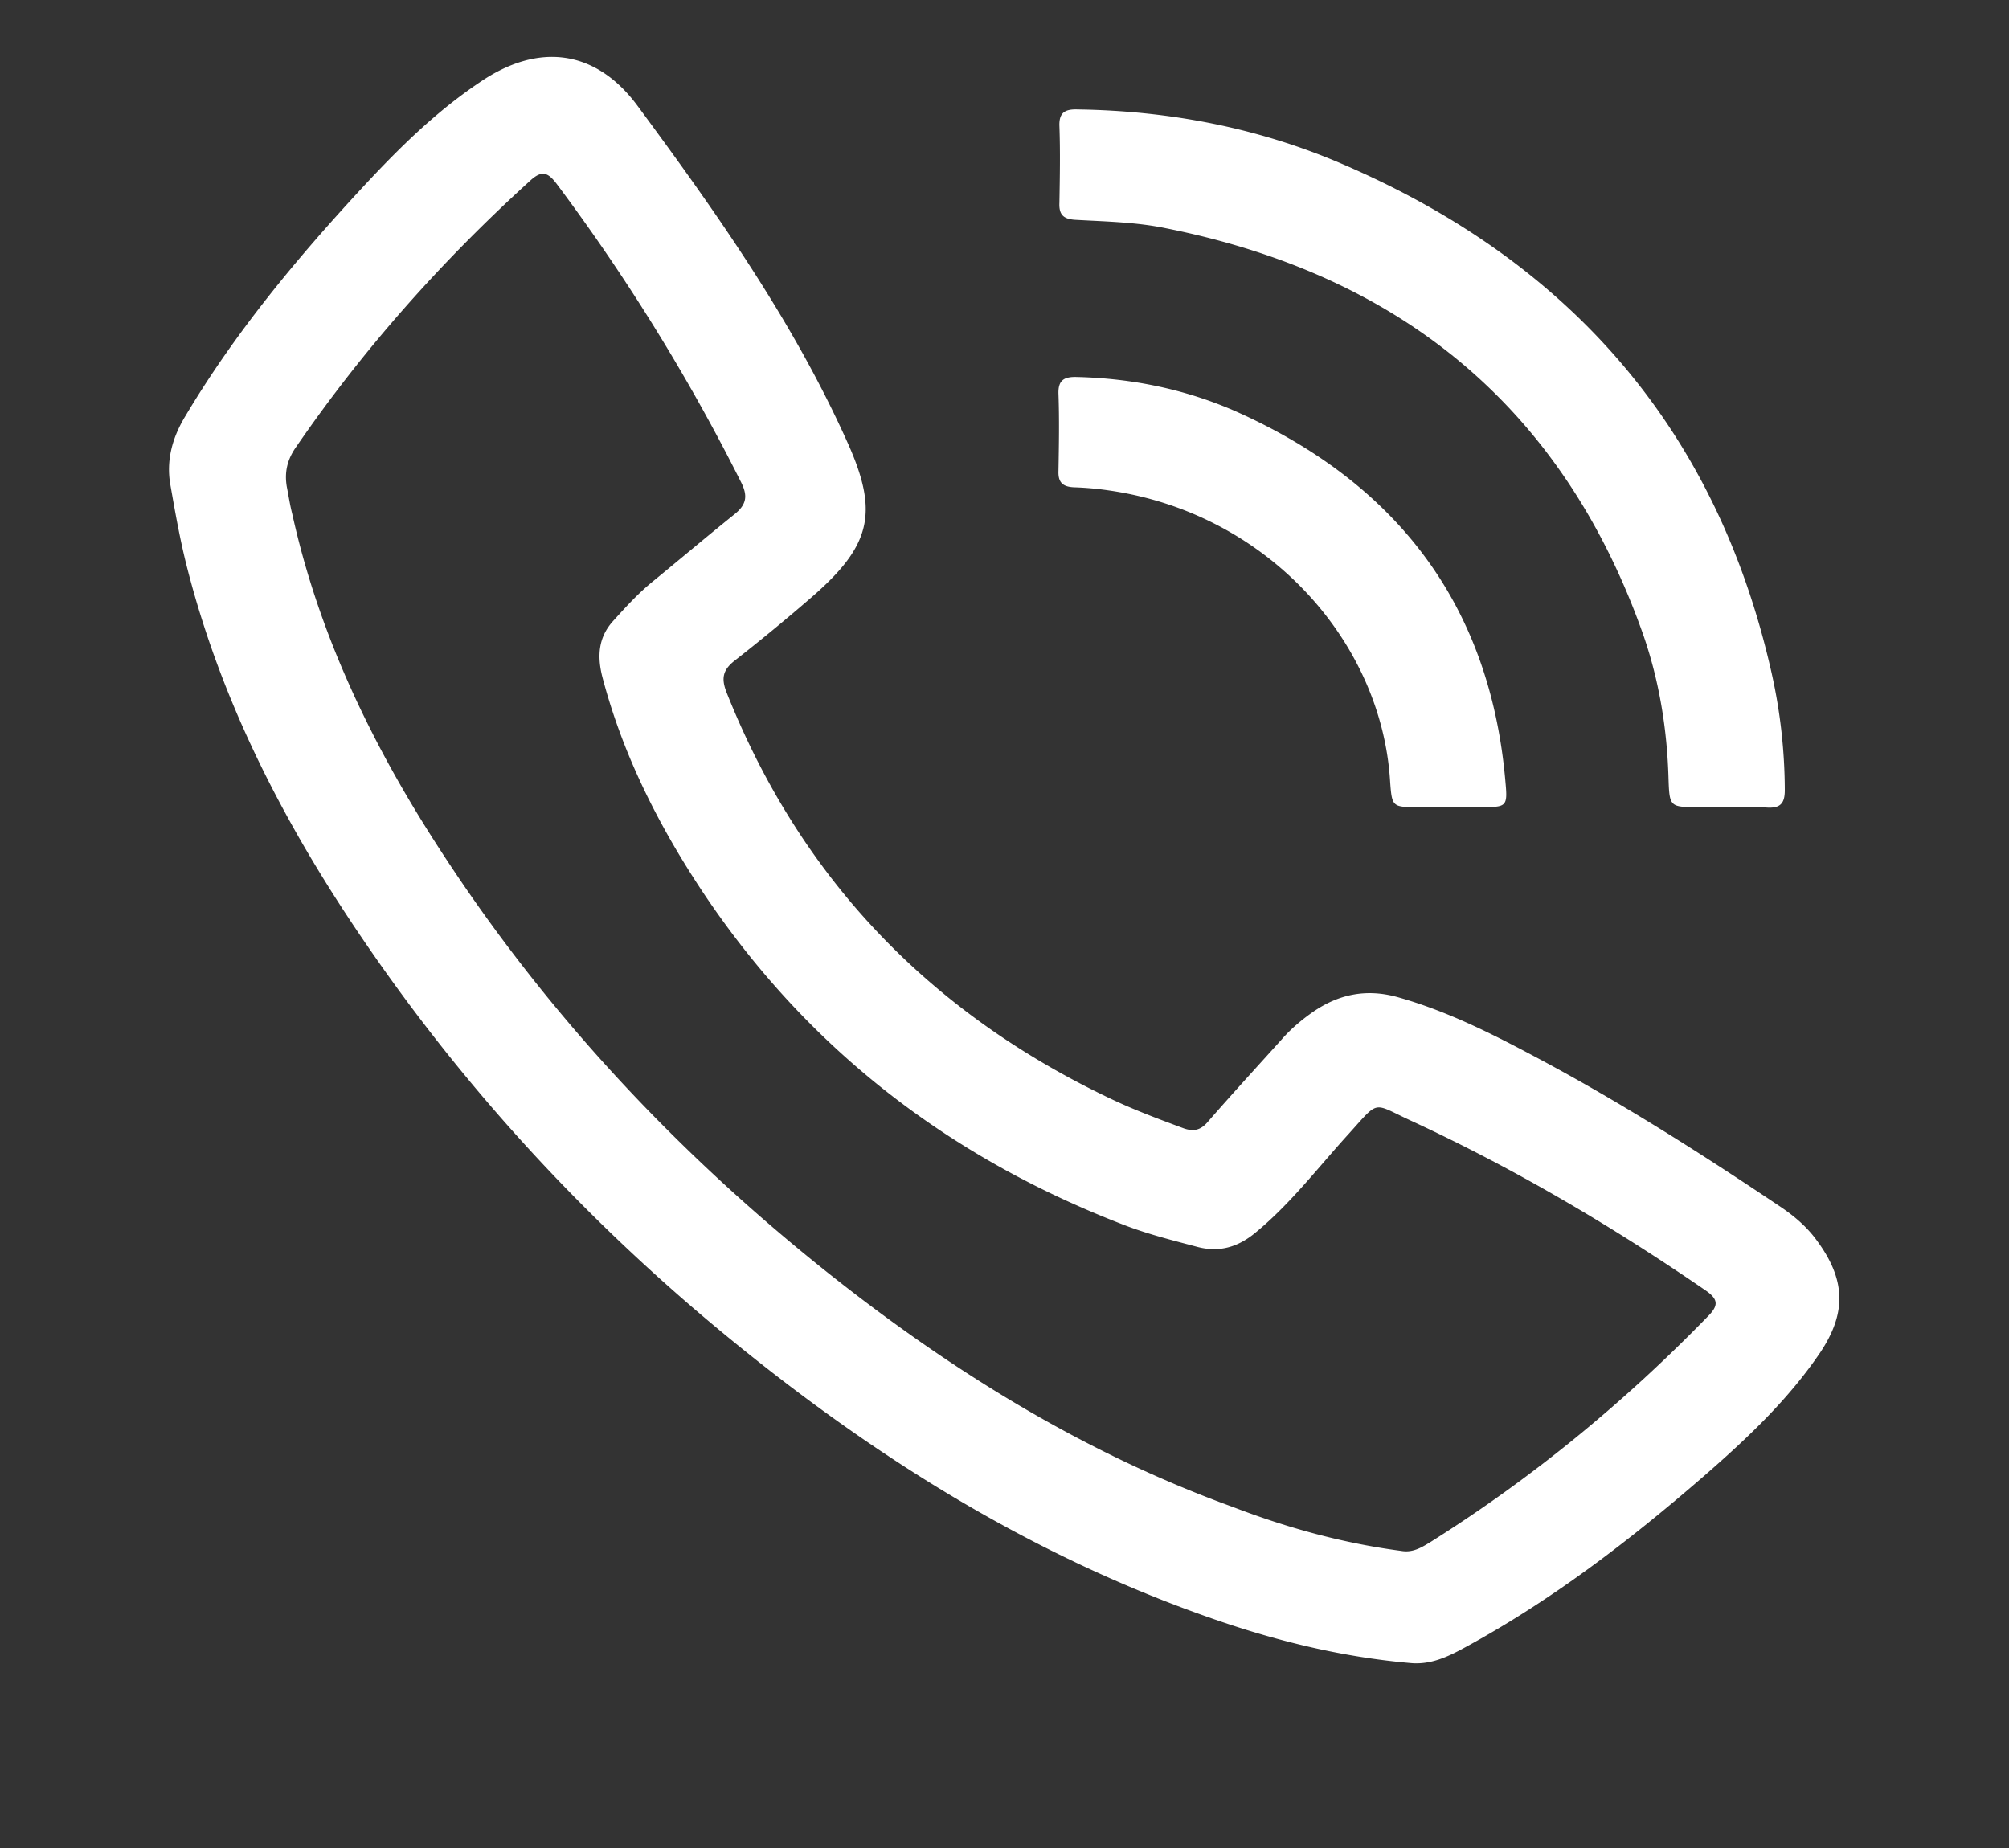 <svg width="100" height="92" fill="none" xmlns="http://www.w3.org/2000/svg"><rect width="100%" height="100%" fill="#333333" stroke="none"/><path d="M70.164 82.788c-3.551-.312-6.964-1.179-10.307-2.38-8.739-3.113-16.394-7.938-23.45-13.698C29.33 60.93 23.22 54.325 18.124 46.853c-3.966-5.804-7.148-11.963-8.854-18.768-.323-1.29-.553-2.602-.784-3.914-.23-1.245.092-2.401.761-3.49 2.467-4.137 5.534-7.828 8.831-11.386 1.775-1.912 3.62-3.736 5.81-5.203 2.929-2.002 5.788-1.624 7.863 1.2 3.943 5.337 7.77 10.763 10.468 16.811 1.545 3.47 1.107 5.093-1.844 7.65a100.29 100.29 0 0 1-3.805 3.135c-.6.467-.669.89-.415 1.557 3.643 9.184 10.03 15.944 19.184 20.28 1.176.556 2.375 1 3.574 1.445.507.178.853.09 1.199-.311 1.199-1.379 2.444-2.735 3.666-4.092.461-.533 1.014-1 1.59-1.4 1.269-.868 2.63-1.157 4.174-.734 2.467.689 4.704 1.823 6.917 3.002 4.22 2.245 8.232 4.803 12.175 7.449.692.467 1.314 1 1.798 1.668 1.43 1.934 1.499 3.58.185 5.559-1.591 2.357-3.643 4.291-5.788 6.16-3.689 3.201-7.563 6.181-11.897 8.538-.853.467-1.73.89-2.767.779Zm-.438-5.582c.576.111 1.014-.156 1.452-.422 5.096-3.202 9.684-6.983 13.835-11.252.53-.534.53-.845-.116-1.29-4.657-3.202-9.522-6.07-14.664-8.45-1.937-.89-1.545-1.067-3.09.645-1.522 1.668-2.882 3.469-4.634 4.914-.877.734-1.822 1.023-2.952.712-1.176-.311-2.328-.6-3.458-1.023-8.854-3.38-15.91-8.85-21.075-16.566-2.236-3.358-4.035-6.916-5.05-10.807-.253-1.023-.184-1.935.531-2.736.623-.689 1.245-1.378 1.983-1.979 1.36-1.112 2.698-2.246 4.081-3.357.576-.467.669-.89.323-1.58a98.486 98.486 0 0 0-9.177-14.853c-.438-.579-.738-.712-1.337-.156-4.404 4.002-8.3 8.383-11.644 13.253-.438.623-.577 1.245-.461 1.957.092.467.161.934.276 1.379 1.222 5.537 3.574 10.651 6.572 15.476 5.349 8.584 12.128 15.966 20.129 22.326 6.11 4.848 12.704 8.94 20.129 11.63 2.72 1.045 5.488 1.801 8.347 2.18ZM85.935 40.182h-1.383c-1.43 0-1.453 0-1.5-1.423-.068-2.446-.46-4.87-1.267-7.183-3.92-11.074-11.829-17.834-23.75-20.213-1.498-.311-3.02-.333-4.542-.422-.6-.045-.784-.29-.76-.846.022-1.267.046-2.557 0-3.824-.024-.69.3-.845.922-.823 4.542.067 8.946.912 13.096 2.69 11.598 4.96 18.769 13.454 21.444 25.417a26.95 26.95 0 0 1 .645 5.782c0 .645-.207.912-.899.867-.692-.067-1.36-.022-2.006-.022Z" fill="#fff"/><path d="M72.077 40.182h-1.475c-1.291 0-1.315 0-1.407-1.268-.415-6.96-6.087-13.364-13.996-14.498a15.14 15.14 0 0 0-1.729-.156c-.576-.022-.807-.244-.784-.822.023-1.268.046-2.558 0-3.825-.023-.667.254-.867.922-.845 2.767.067 5.442.622 7.955 1.734 8.14 3.647 12.636 9.807 13.373 18.435.116 1.245.047 1.245-1.245 1.245h-1.614Z" fill="#fff"/></svg>